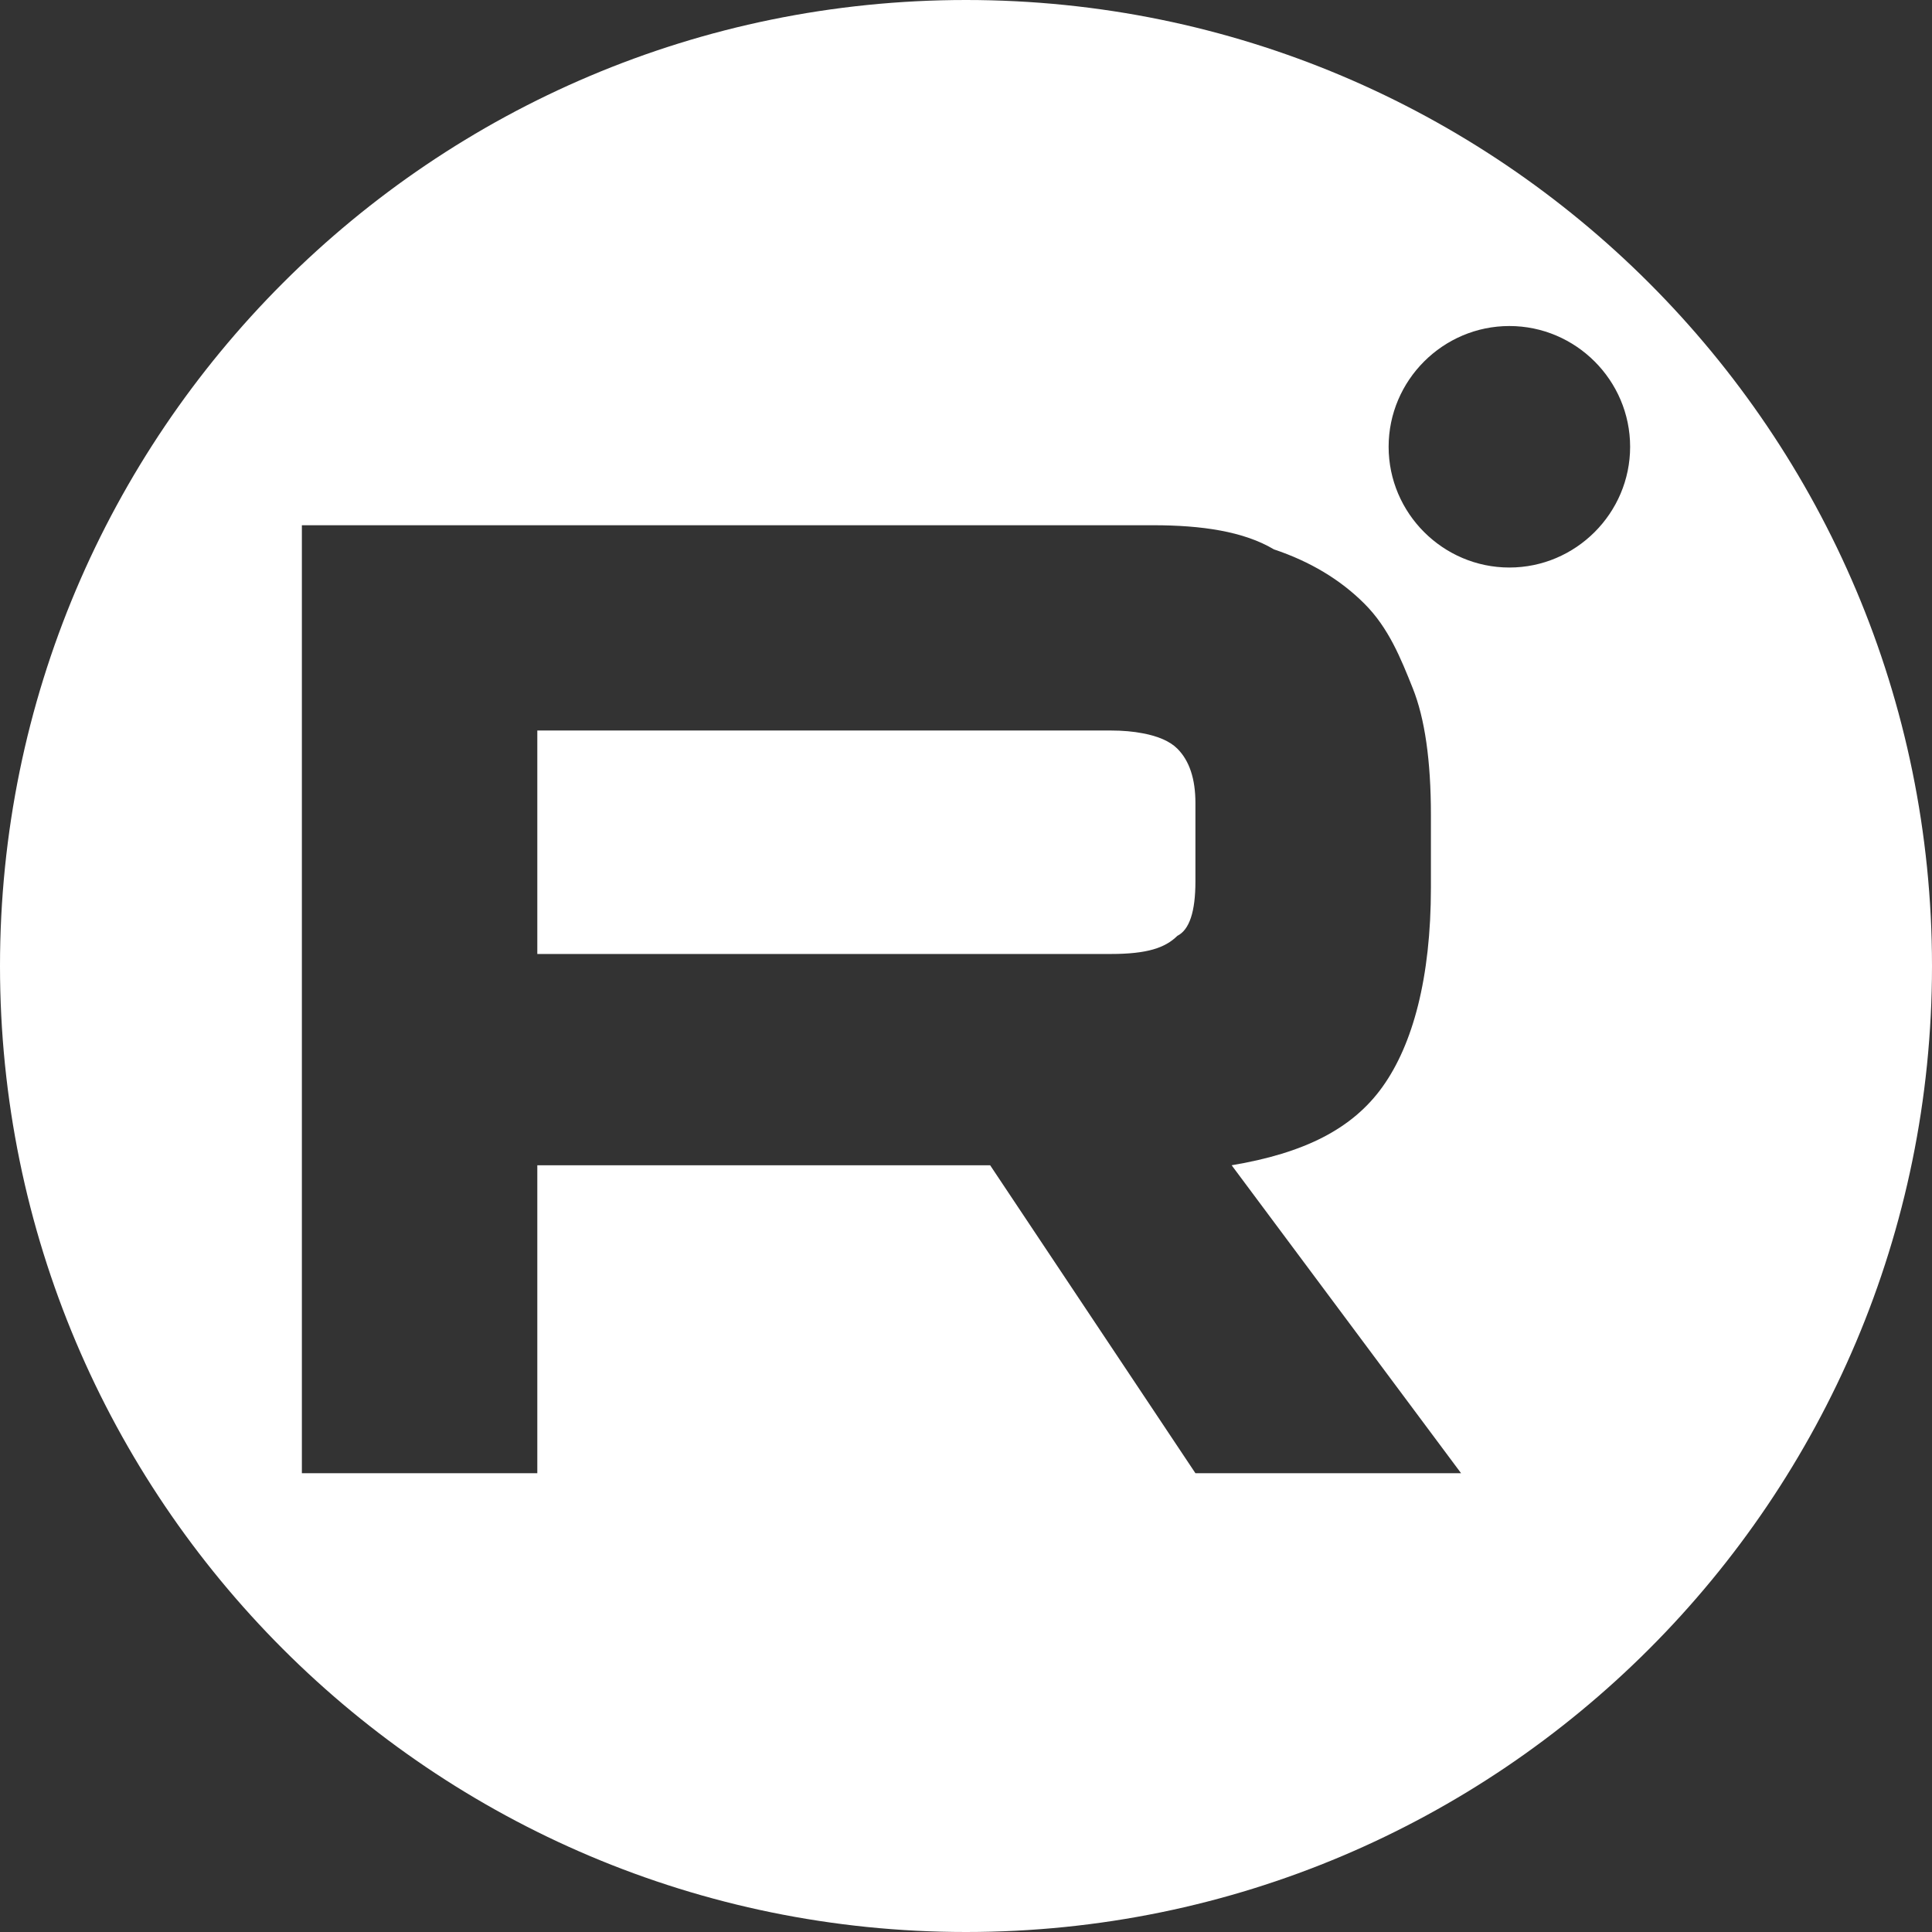 <?xml version="1.0" encoding="UTF-8"?> <svg xmlns="http://www.w3.org/2000/svg" width="36" height="36" viewBox="0 0 36 36" fill="none"><rect x="0" y="0" width="36" height="36" fill="#333333" stroke="none"/><g clip-path="url(#clip0_282_1672)"><path fill-rule="evenodd" clip-rule="evenodd" d="M36 18C36 27.94 27.941 36 18 36C8.059 36 0 27.94 0 18C0 8.06 8.059 0 18 0C27.941 0 36 8.06 36 18ZM30.375 8.325C30.375 7.088 29.363 6.075 28.125 6.075C26.887 6.075 25.875 7.088 25.875 8.325C25.875 9.562 26.887 10.575 28.125 10.575C29.363 10.575 30.375 9.562 30.375 8.325ZM5.625 9.787H21.488C22.387 9.787 23.175 9.901 23.738 10.237C24.413 10.463 24.975 10.8 25.425 11.25C25.875 11.7 26.1 12.263 26.325 12.825C26.55 13.388 26.663 14.175 26.663 15.188V16.537C26.663 18.224 26.325 19.463 25.762 20.25C25.2 21.037 24.3 21.487 22.95 21.713L27.225 27.451H22.275L18.45 21.713H10.012V27.451H5.625V9.787ZM10.012 17.776H20.7C21.375 17.776 21.712 17.662 21.938 17.438C22.163 17.326 22.275 16.987 22.275 16.424V14.963C22.275 14.513 22.163 14.175 21.938 13.95C21.8 13.812 21.579 13.718 21.299 13.665C21.121 13.63 20.919 13.612 20.7 13.612H10.012V17.776Z" fill="white"></path></g><defs><clipPath id="clip0_282_1672"><rect width="36" height="36" fill="white"></rect></clipPath></defs></svg> 